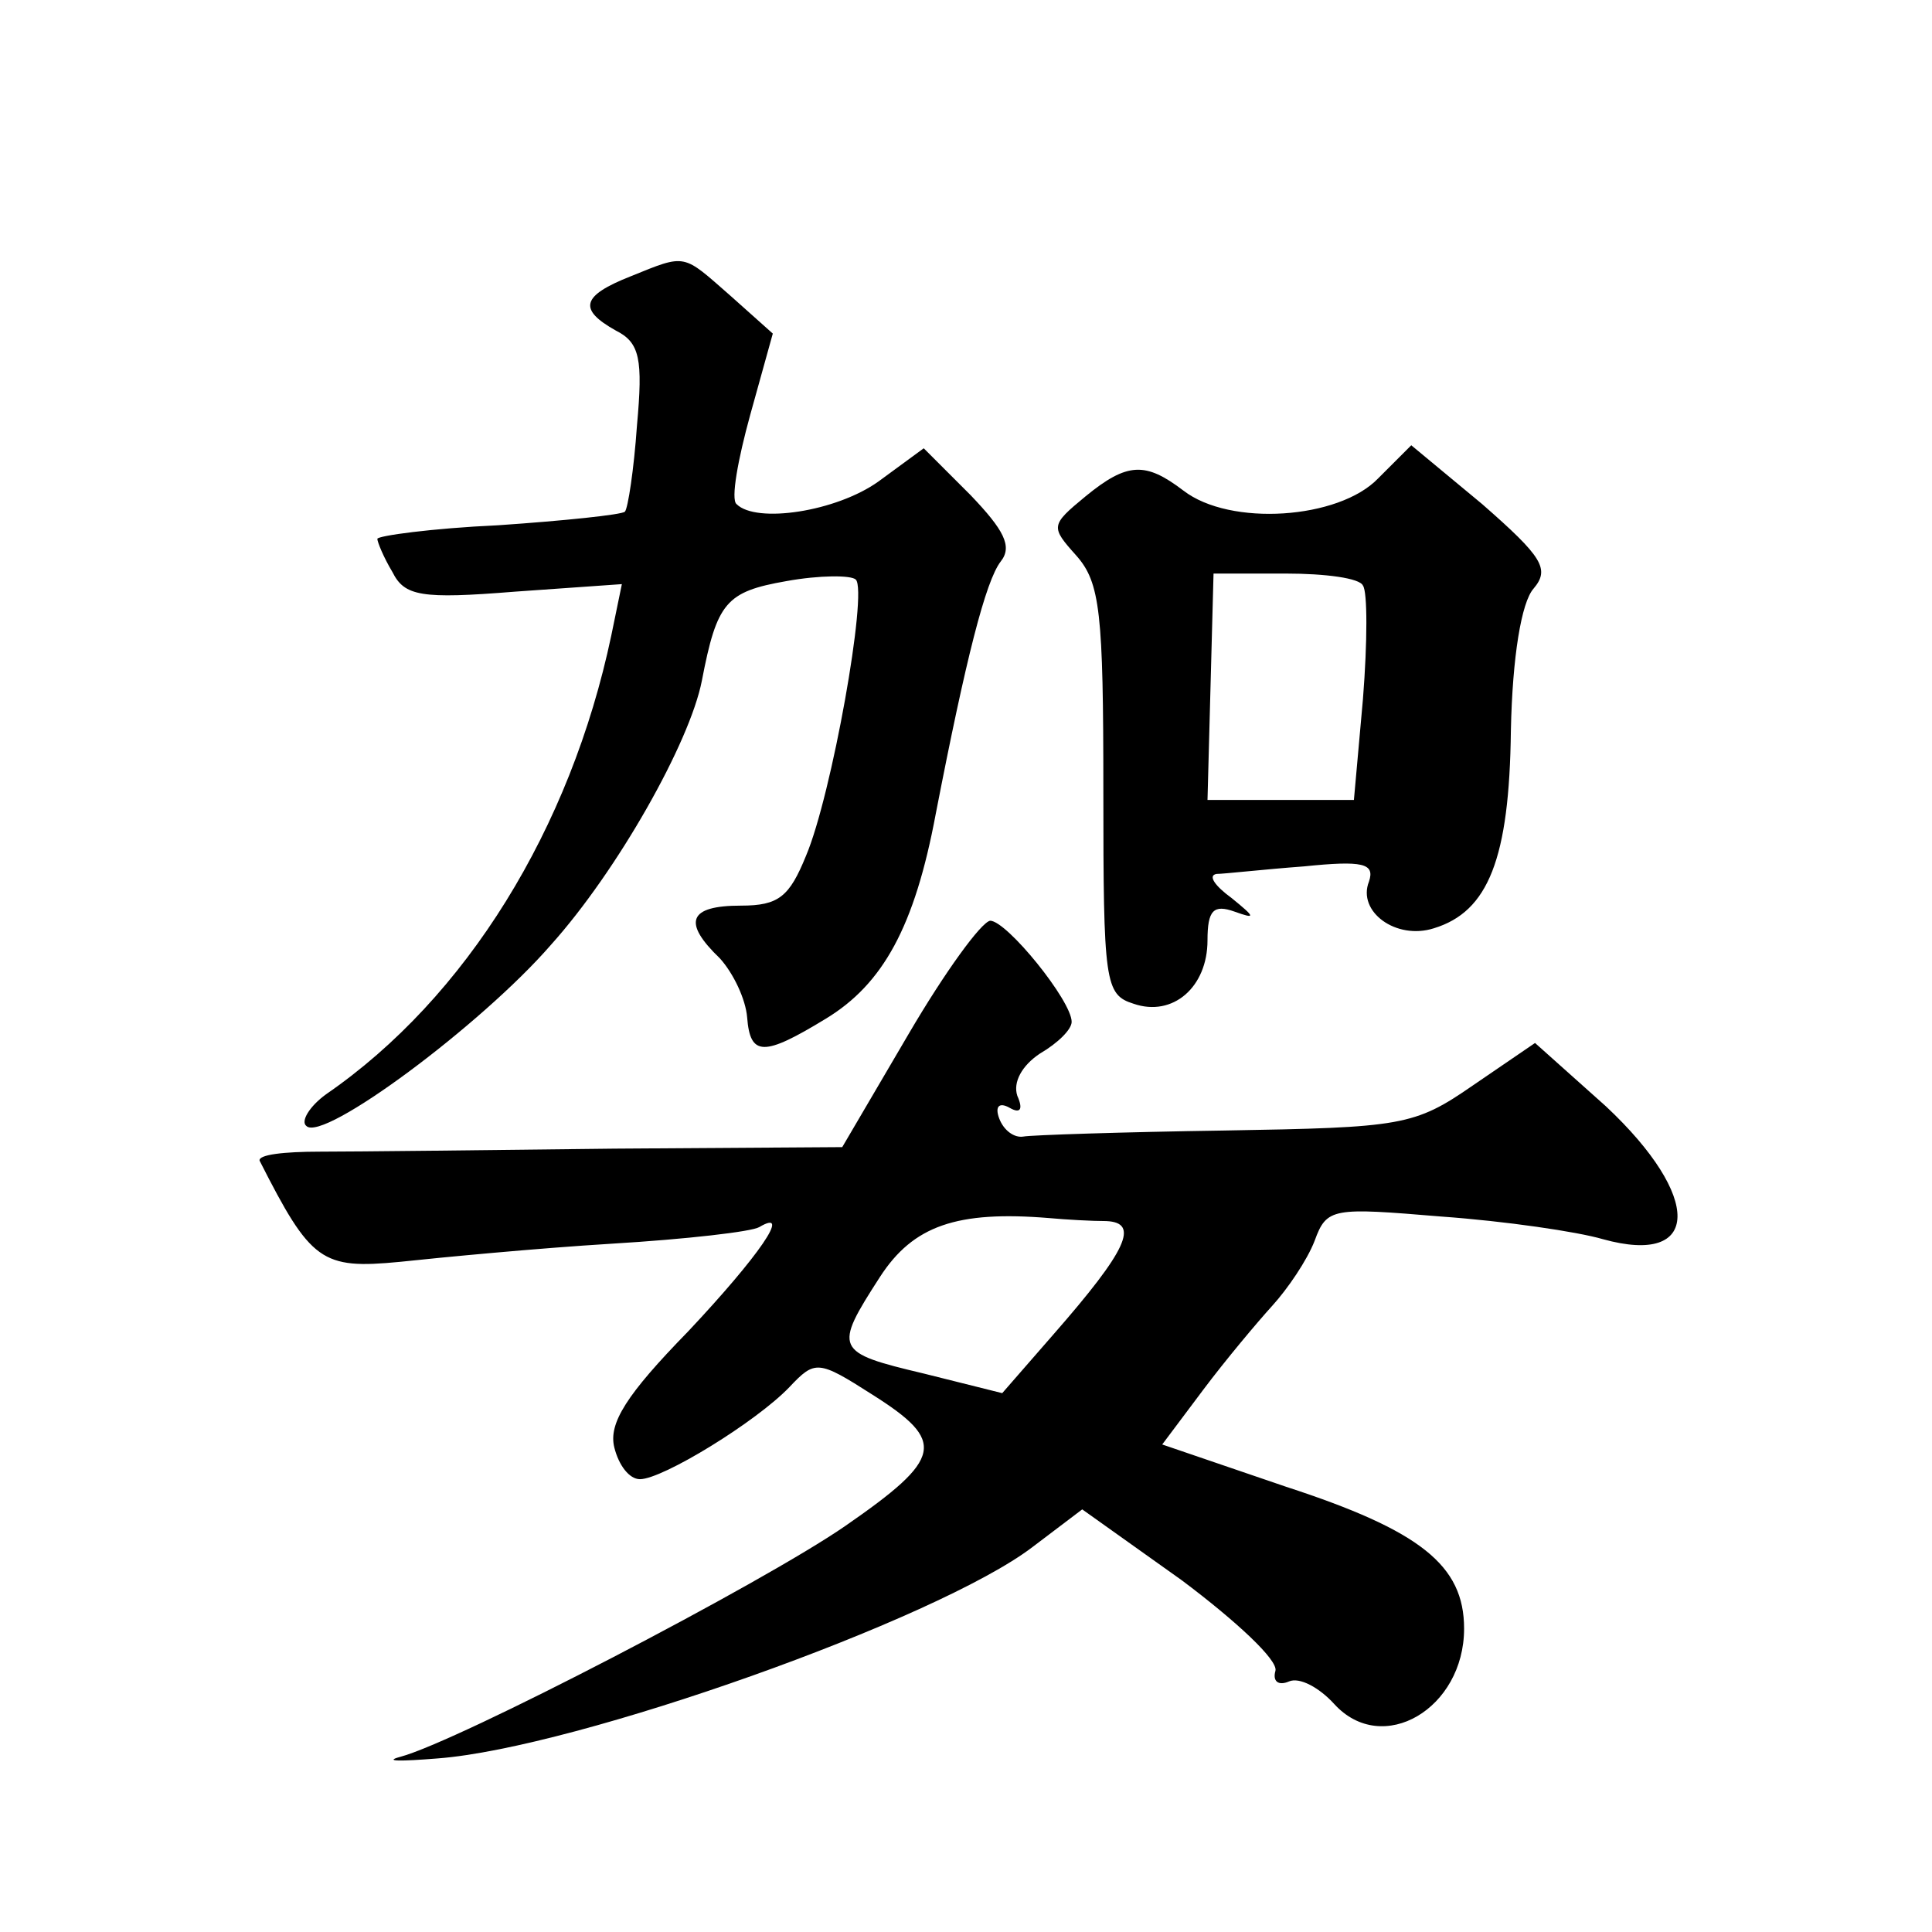 <?xml version="1.0" standalone="no"?>
<!DOCTYPE svg PUBLIC "-//W3C//DTD SVG 20010904//EN"
 "http://www.w3.org/TR/2001/REC-SVG-20010904/DTD/svg10.dtd">
<svg version="1.0" xmlns="http://www.w3.org/2000/svg"
 width="128pt" height="128pt" viewBox="0 0 128 128"
 preserveAspectRatio="xMidYMid meet">
<g transform="translate(0,128) scale(0.1,-0.1)"
fill="#0" stroke="none">
<path d="M418 1097 c-33 -13 -35 -22 -10 -36 16 -8 18 -19 14 -63 -2 -29 -6 -55
-8 -57 -2 -2 -40 -6 -84 -9 -44 -2 -80 -7 -80 -9 0 -2 4 -12 10 -22 8 -16 19 -18
81 -13 l71 5 -7 -34 c-27 -128 -96 -240 -189 -304 -11 -8 -17 -18 -13 -21 11 -11
116 67 162 120 44 49 92 134 100 175 10 52 16 59 56 66 22 4 43 4 46 1 8 -8 -16
-143 -33 -183 -11 -27 -18 -33 -43 -33 -35 0 -39 -11 -14 -35 9 -10 17 -27 18 -39
2 -26 11 -26 52 -1 38 23 59 61 73 136 20 103 33 154 43 167 8 10 2 21 -20 44 l-31
31 -30 -22 c-28 -20 -81 -28 -94 -15 -4 3 1 30 9 59 l15 54 -28 25 c-32 28 -29
28 -66 13z M913 963 c-26 -27 -98 -32 -129 -8 -25 19 -37 19 -65 -4 -23 -19 -23
-20 -6 -39 16 -18 18 -38 18 -156 0 -127 1 -135 20 -141 26 -9 49 11 49 42 0 20
4 24 18 19 14 -5 14 -4 -2 9 -11 8 -16 15 -10 16 5 0 31 3 58 5 39 4 47 2 43 -10
-8 -20 18 -39 43 -31 36 11 50 46 51 131 1 49 7 85 15 94 11 13 6 21 -34 56 l-47
39 -22 -22z m-10 -71 c3 -4 3 -37 0 -75 l-6 -67 -48 0 -49 0 2 75 2 75 48 0 c26
0 49 -3 51 -8z M602 595 l-44 -75 -151 -1 c-84 -1 -171 -2 -195 -2 -24 0 -41 -2
-40 -6 34 -67 41 -72 93 -67 28 3 91 9 140 12 50 3 93 8 98 11 22 13 0 -19 -47
-69 -41 -42 -53 -61 -49 -77 3 -12 10 -21 17 -21 15 0 77 38 99 61 17 18 19 18
55 -5 49 -31 47 -42 -18 -87 -55 -38 -257 -143 -295 -153 -11 -3 0 -3 25 -1 92
7 331 92 394 140 l33 25 66 -47 c36 -27 64 -53 62 -60 -2 -7 2 -10 9 -7 7 3 20
-4 30 -15 32 -35 86 -3 86 50 0 42 -29 65 -118 94 l-82 28 27 36 c15 20 36 45 46
56 10 11 23 30 28 43 8 22 12 22 84 16 42 -3 90 -10 107 -15 65 -18 66 28 2 88
l-47 42 -41 -28 c-39 -27 -47 -28 -165 -30 -67 -1 -128 -3 -133 -4 -6 -1 -13 4
-16 12 -3 8 0 11 7 7 7 -4 9 -1 5 8 -3 9 3 20 15 28 12 7 21 16 21 21 0 14 -43
67 -54 67 -6 -1 -30 -34 -54 -75z m131 -124 c22 -1 14 -19 -35 -75 l-34 -39 -52
13 c-59 14 -60 16 -29 64 22 34 51 44 112 39 11 -1 28 -2 38 -2z"/>
</g>
</svg>
